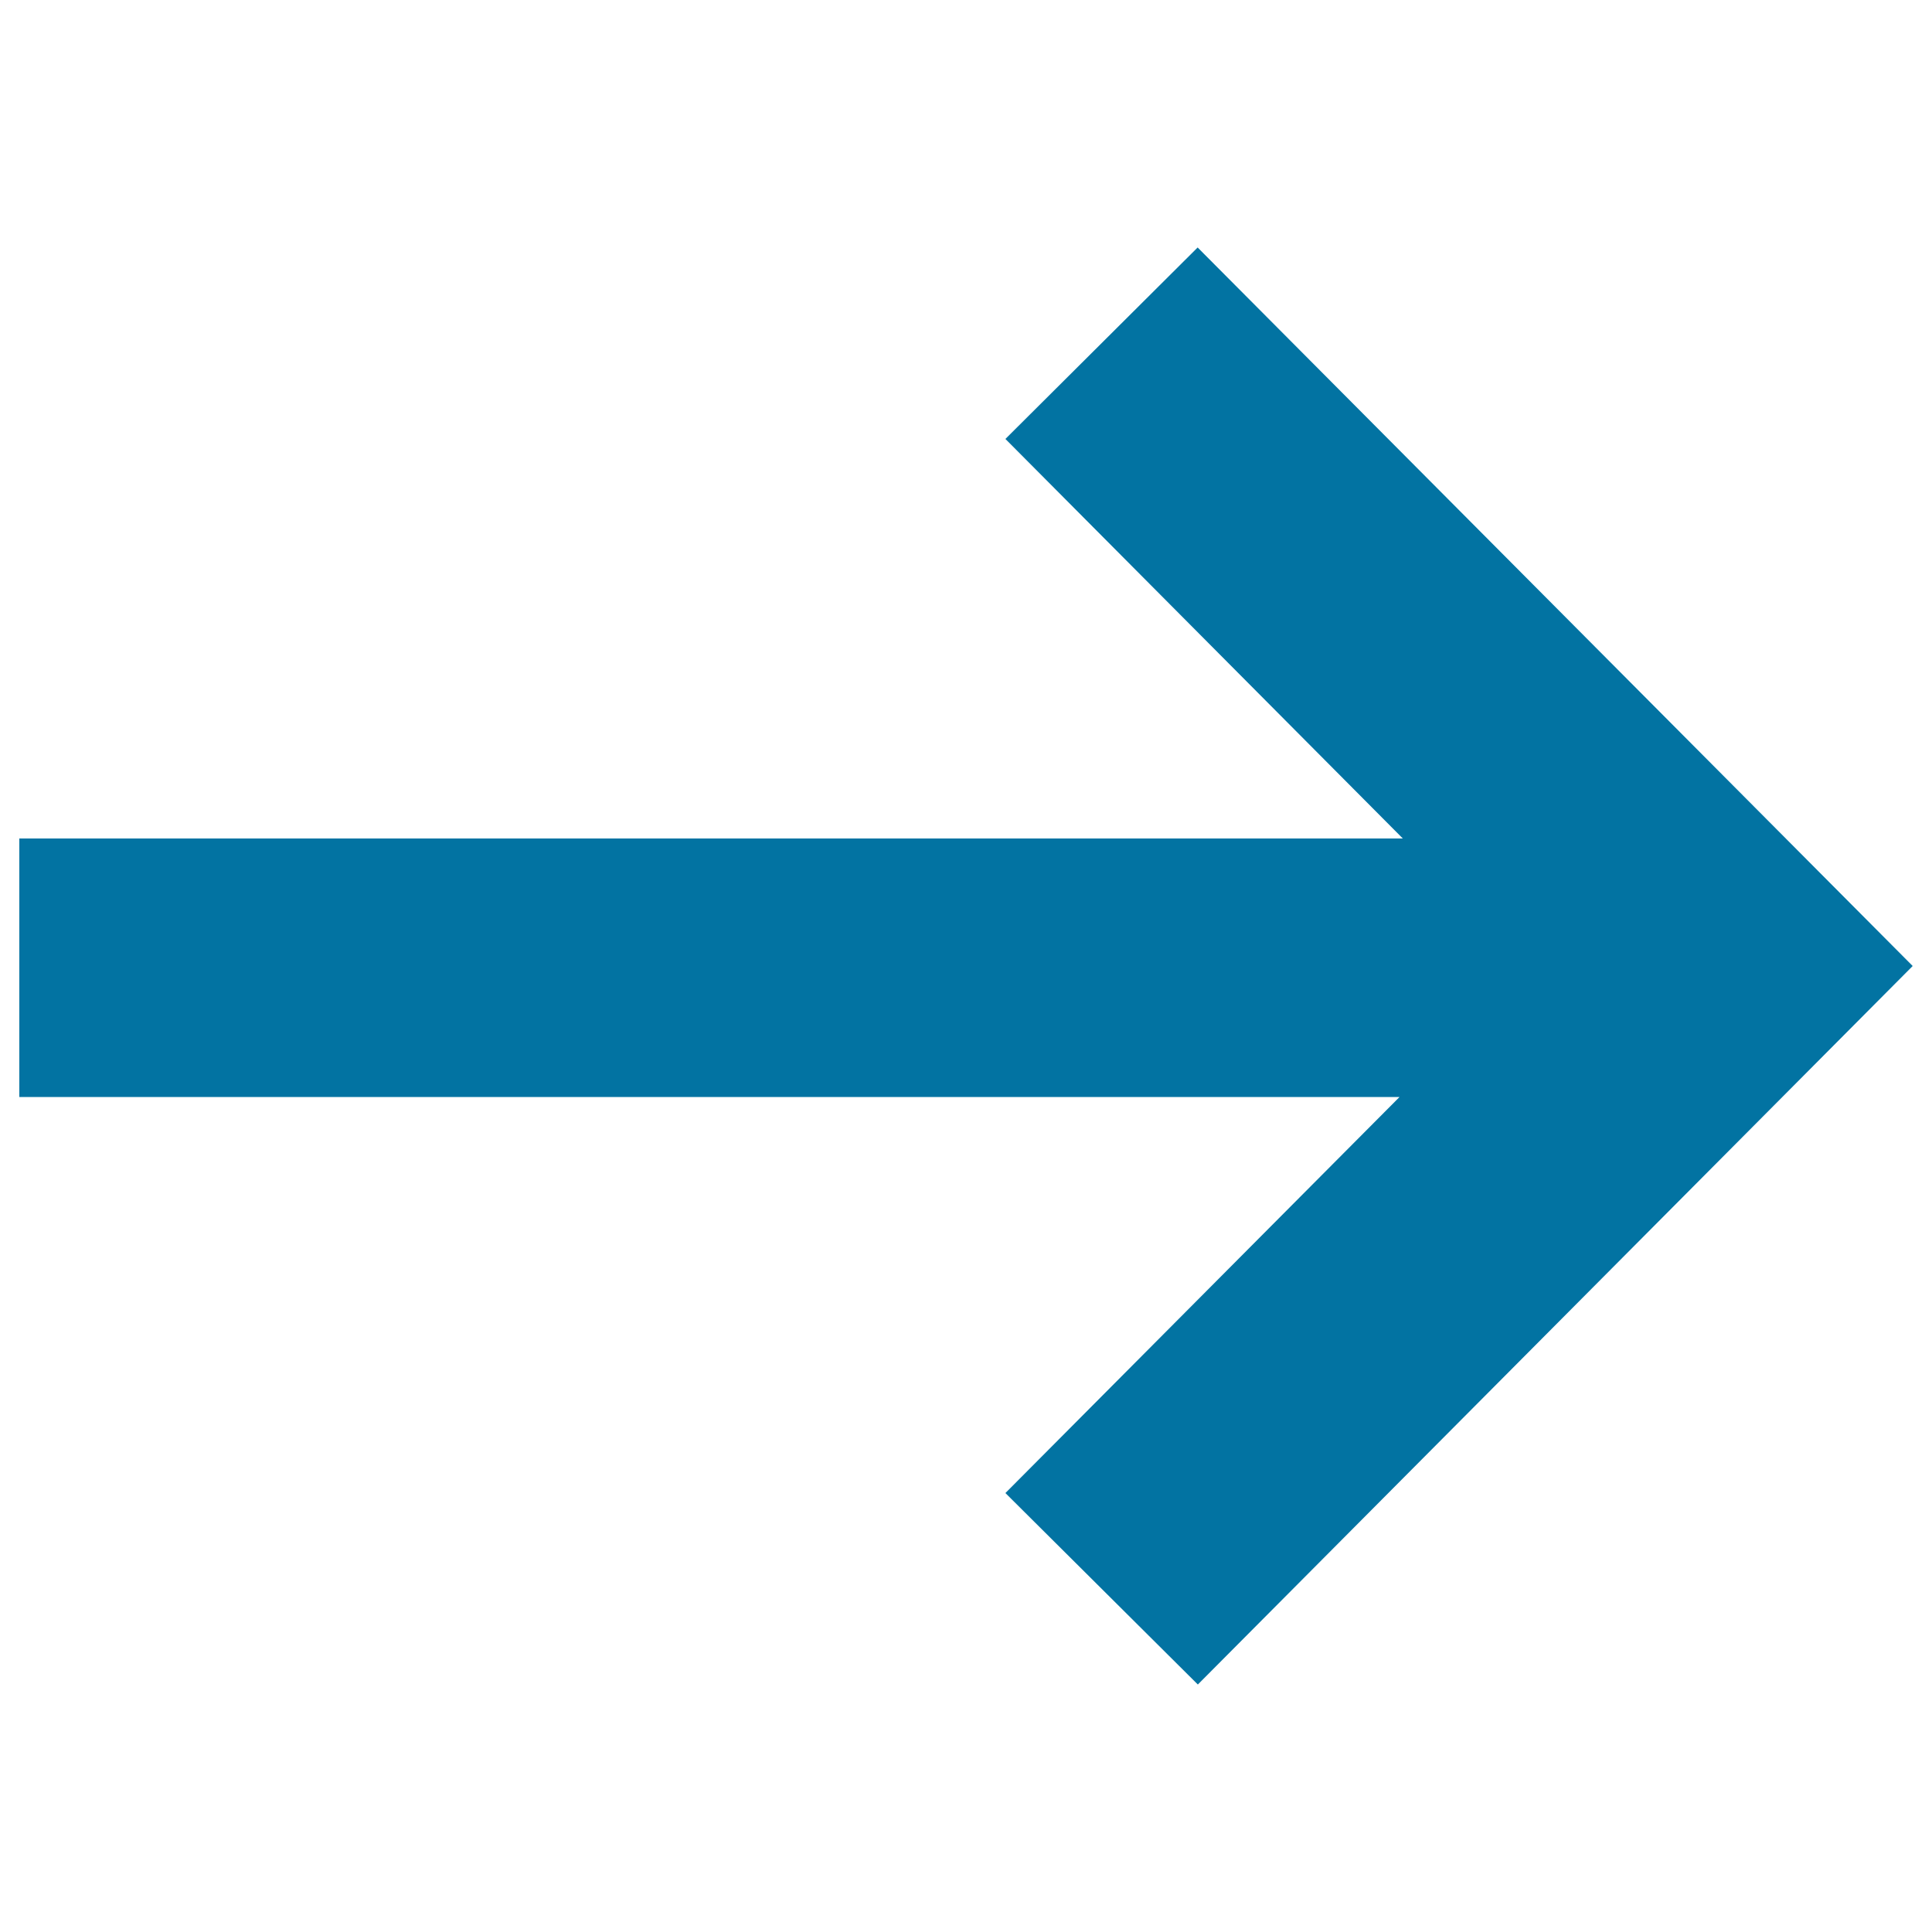<svg xmlns="http://www.w3.org/2000/svg" viewBox="0 0 1000 1000" style="fill:#0273a2">
<title>Arrow Detail SVG icon</title>
<path d="M520.4,227.2L520.4,227.2L520.4,227.2L520.4,227.2z"/><path d="M619.9,128.1l-99.5,99.1L726.1,434H10v133.8h714.4l-204,205l99.6,99.1L990,500L619.9,128.1z"/>
</svg>